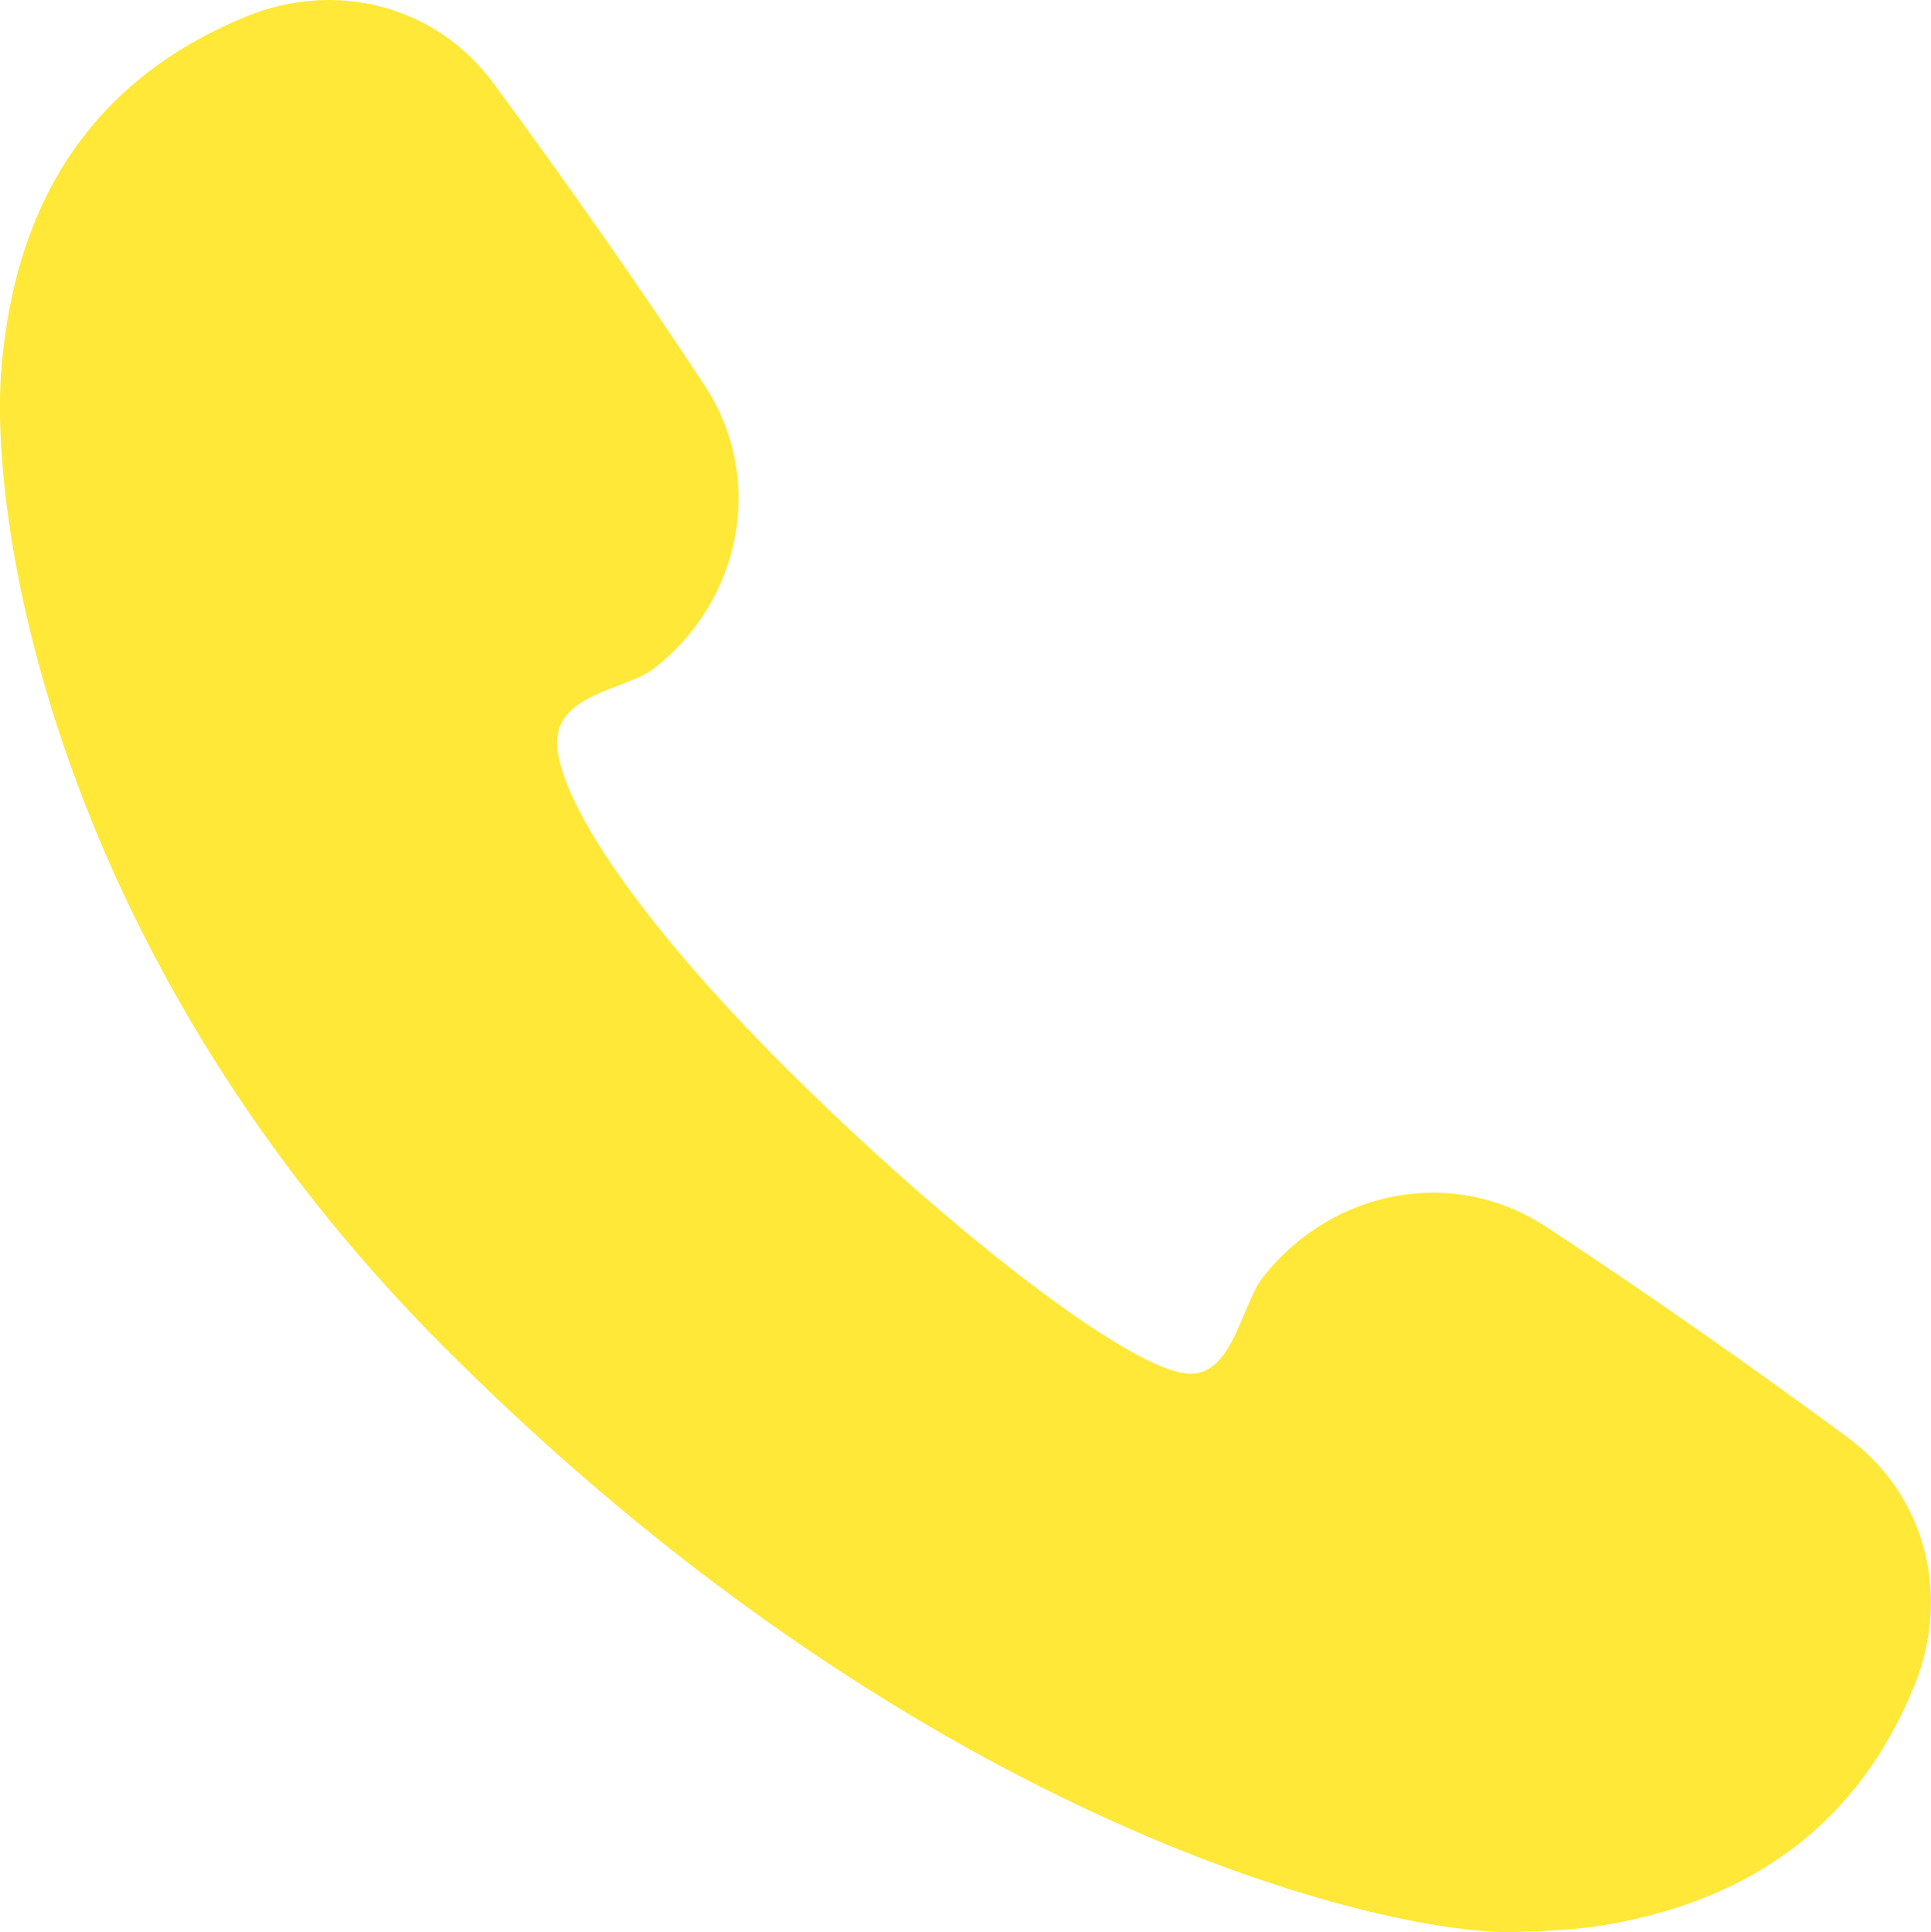 <?xml version="1.0" encoding="utf-8"?>
<!-- Generator: $$$/GeneralStr/196=Adobe Illustrator 27.6.0, SVG Export Plug-In . SVG Version: 6.00 Build 0)  -->
<svg version="1.1" id="Ebene_1" xmlns="http://www.w3.org/2000/svg" xmlns:xlink="http://www.w3.org/1999/xlink" x="0px" y="0px"
	 viewBox="0 0 267.01 267.15" style="enable-background:new 0 0 267.01 267.15;" xml:space="preserve">
<style type="text/css">
	.st0{fill:#FFE837;}
</style>
<g>
	<path class="st0" d="M208.52,267.15c-20.33-0.24-82.98-16.76-146.89-80.67C8.14,133-1.72,72.99,0.22,50.63
		c1.96-22.5,12.25-39.51,33.83-48.35c12.4-5.08,26.24-1.55,34.2,9.26C78.3,25.19,88.07,39.07,97.39,53.22
		c8.48,12.89,5.21,29.73-6.97,39.21c-4.01,3.01-13.38,3.45-13.38,10.22c0,7.18,9.88,23.31,31.69,45.07s47.9,42.22,55.9,42.22
		c5.87,0,7.08-9.62,10-13.34c9.57-12.19,26.33-15.43,39.2-6.96c14.15,9.32,28.05,19.07,41.69,29.13
		c10.78,7.95,14.25,21.83,9.21,34.23c-7.77,19.14-22.41,29.58-42.43,33.09C217.74,266.88,213.13,267,208.52,267.15z"/>
</g>
</svg>
